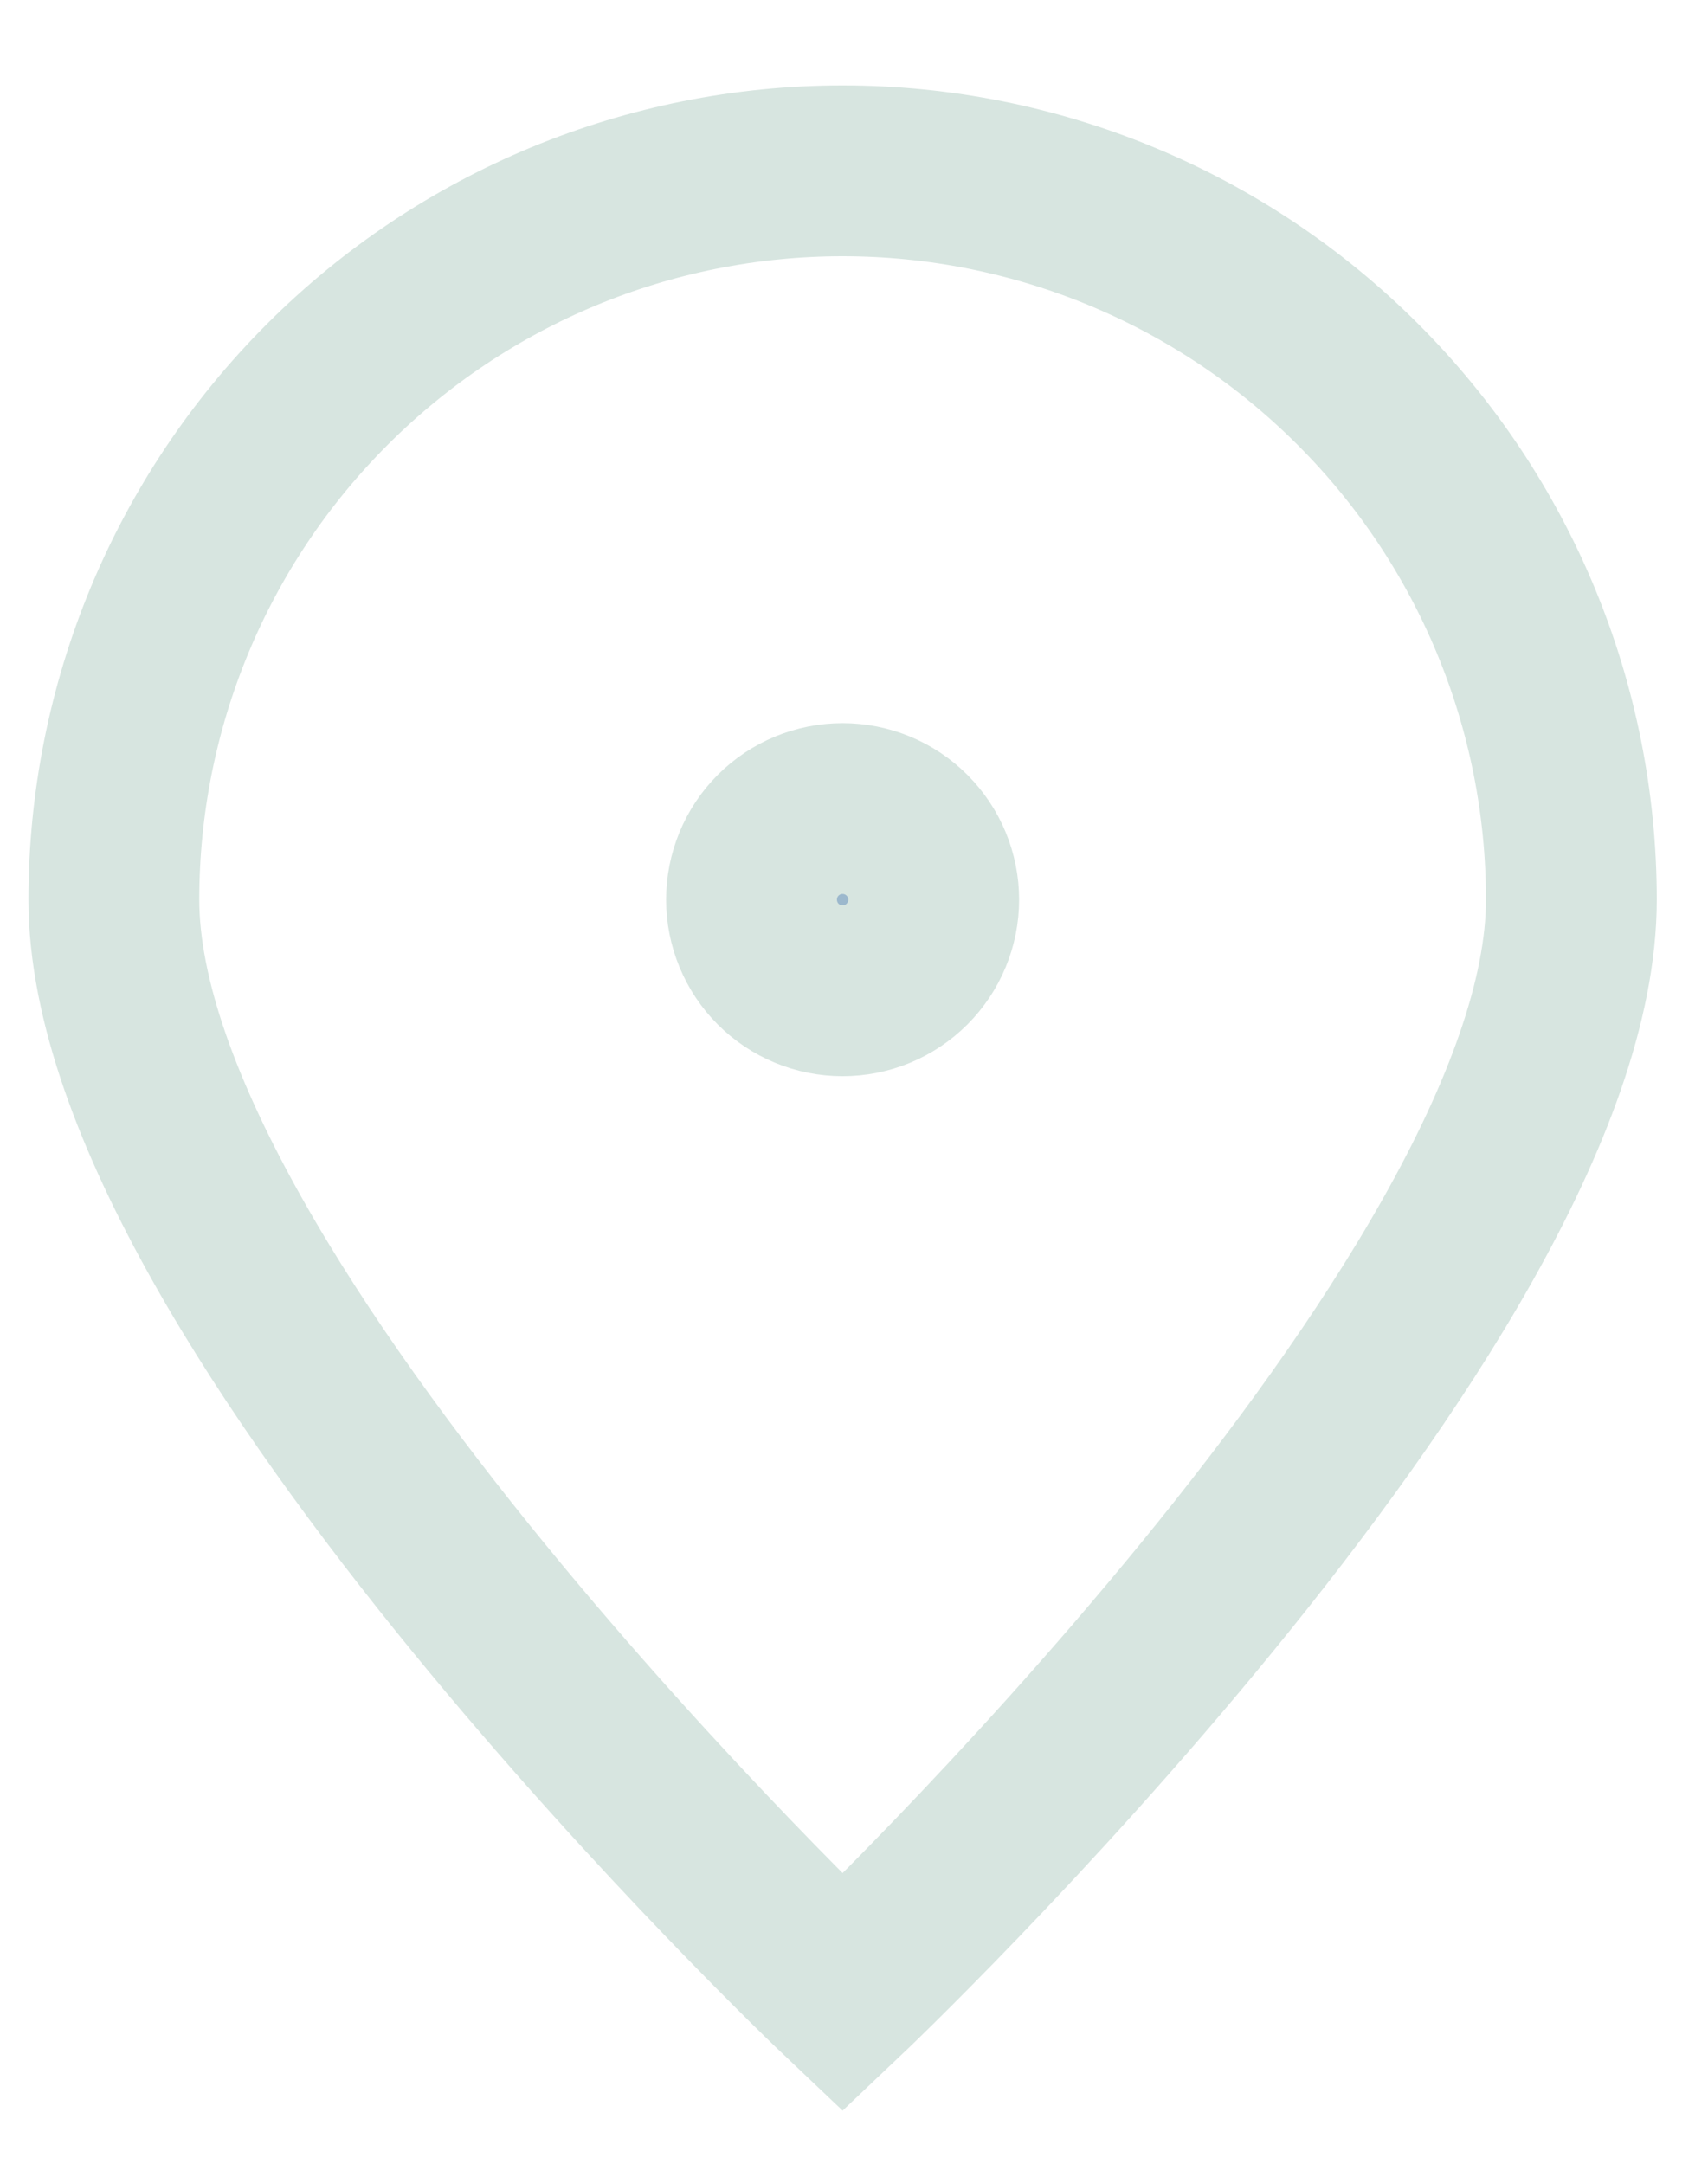 <?xml version="1.0" encoding="UTF-8"?> <svg xmlns="http://www.w3.org/2000/svg" width="15" height="19" viewBox="0 0 15 19" fill="none"><path d="M13.8 7.9C13.8 11.434 7.4 17.5 7.4 17.5C7.4 17.5 1 11.434 1 7.9C1 6.203 1.674 4.575 2.875 3.375C4.075 2.174 5.703 1.5 7.4 1.5C9.097 1.5 10.725 2.174 11.925 3.375C13.126 4.575 13.8 6.203 13.8 7.9Z" stroke="#D7E5E0" stroke-width="1.5"></path><path d="M7.4 8.7C7.612 8.7 7.815 8.616 7.965 8.466C8.115 8.316 8.2 8.112 8.2 7.9C8.2 7.688 8.115 7.484 7.965 7.334C7.815 7.184 7.612 7.1 7.4 7.1C7.187 7.1 6.984 7.184 6.834 7.334C6.684 7.484 6.6 7.688 6.6 7.9C6.6 8.112 6.684 8.316 6.834 8.466C6.984 8.616 7.187 8.7 7.4 8.7Z" fill="#9CB8CD" stroke="#D7E5E0" stroke-width="1.5" stroke-linecap="round" stroke-linejoin="round"></path></svg> 